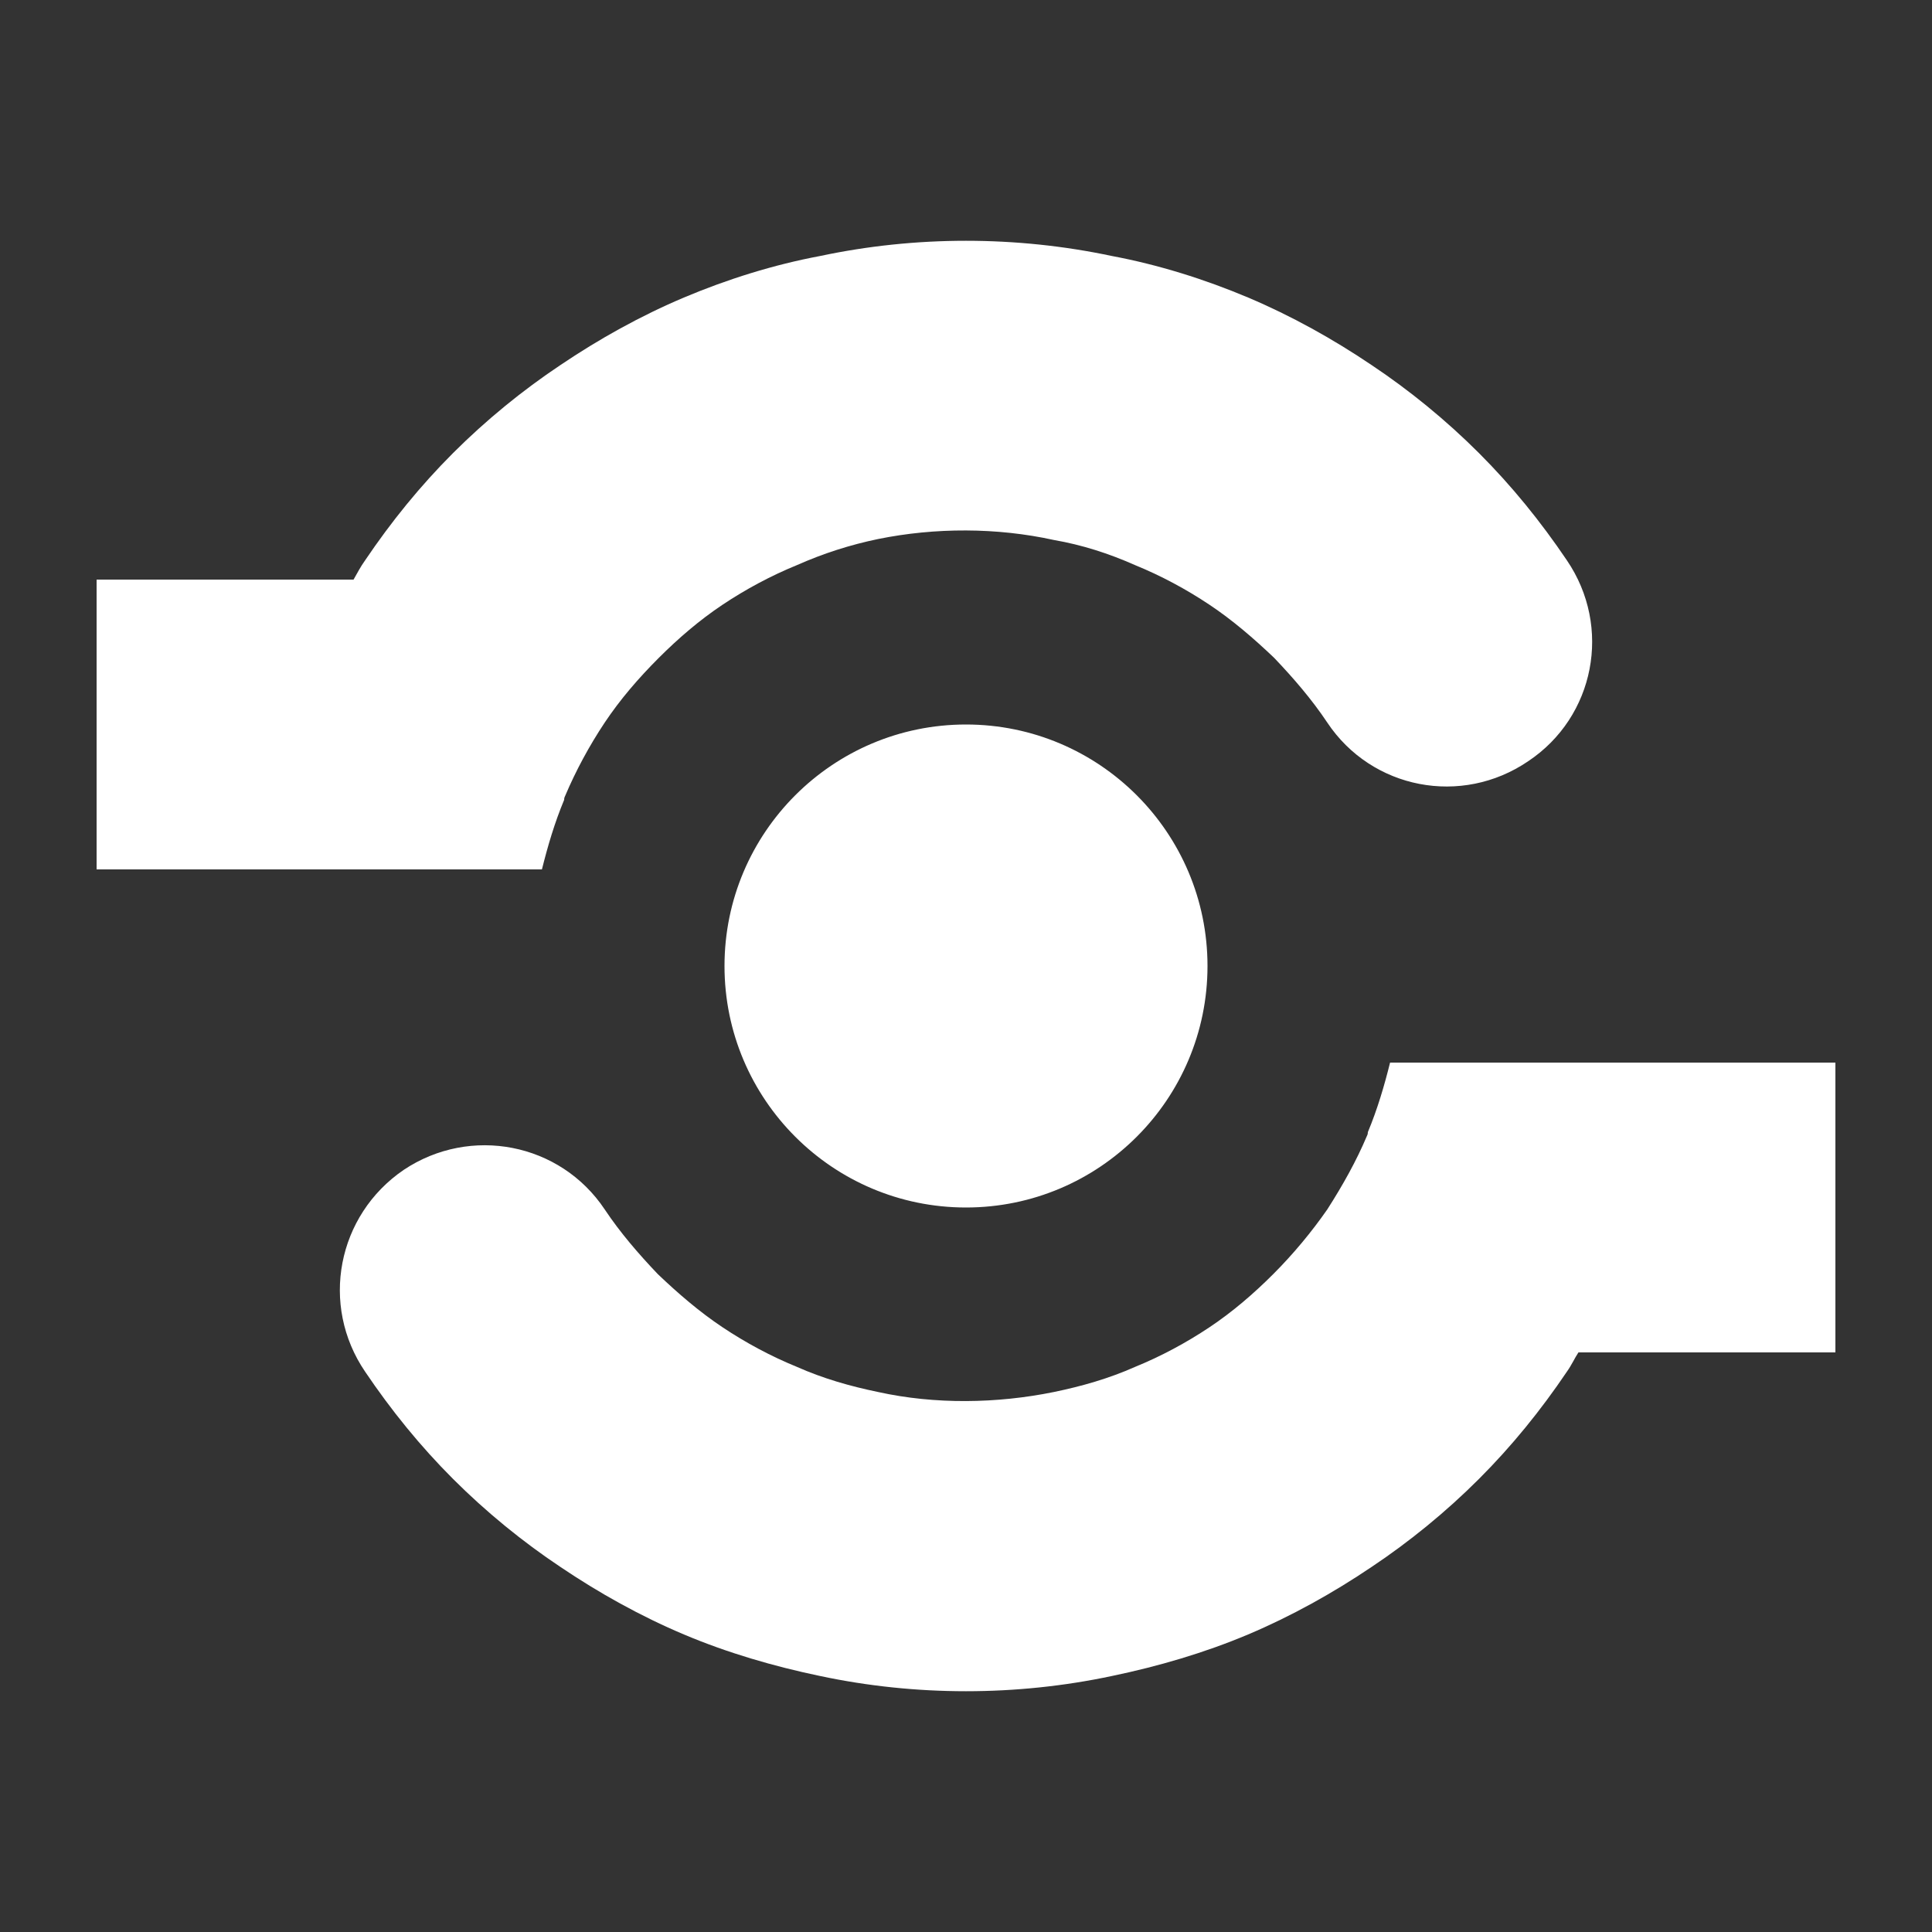<?xml version="1.0" encoding="utf-8"?>
<!-- Generated by IcoMoon.io -->
<!DOCTYPE svg PUBLIC "-//W3C//DTD SVG 1.1//EN" "http://www.w3.org/Graphics/SVG/1.1/DTD/svg11.dtd">
<svg version="1.1" xmlns="http://www.w3.org/2000/svg" xmlns:xlink="http://www.w3.org/1999/xlink" width="20" height="20" viewBox="0 0 20 20">
<rect x="0" y="0" width="20" height="20" fill="#333333" stroke="none"/>
<path fill="white" d="M16.22 5.8c0.47 0.69 0.29 1.62-0.4 2.080-0.69 0.47-1.62 0.29-2.080-0.4-0.16-0.24-0.35-0.46-0.55-0.67-0.21-0.2-0.43-0.39-0.67-0.55s-0.5-0.3-0.77-0.41c-0.27-0.12-0.55-0.21-0.84-0.26-0.59-0.13-1.23-0.13-1.82-0.010-0.29 0.060-0.57 0.15-0.84 0.27-0.27 0.11-0.53 0.25-0.77 0.41s-0.46 0.35-0.66 0.55c-0.21 0.21-0.4 0.43-0.56 0.67s-0.3 0.5-0.41 0.76c-0.010 0.020-0.010 0.030-0.010 0.040-0.1 0.24-0.17 0.48-0.23 0.72h-4.61v-3h2.66c0.040-0.070 0.070-0.13 0.12-0.2 0.27-0.4 0.57-0.77 0.91-1.11s0.72-0.65 1.11-0.91c0.4-0.27 0.83-0.51 1.28-0.7s0.93-0.34 1.41-0.43c0.99-0.21 2.030-0.21 3.020 0 0.48 0.090 0.96 0.24 1.41 0.43s0.88 0.43 1.28 0.7c0.39 0.26 0.77 0.57 1.11 0.91s0.64 0.71 0.91 1.11zM12.5 10c0-1.38-1.12-2.5-2.5-2.5s-2.5 1.12-2.5 2.5 1.12 2.5 2.5 2.5 2.5-1.12 2.5-2.5zM3.78 14.2c-0.47-0.69-0.29-1.62 0.4-2.090 0.69-0.46 1.62-0.28 2.080 0.41 0.16 0.24 0.35 0.46 0.55 0.67 0.21 0.2 0.43 0.39 0.67 0.55s0.5 0.3 0.77 0.41c0.27 0.12 0.55 0.2 0.84 0.26 0.59 0.13 1.23 0.12 1.82 0 0.29-0.060 0.57-0.14 0.84-0.26 0.27-0.11 0.53-0.25 0.77-0.41s0.46-0.35 0.66-0.55c0.21-0.21 0.4-0.44 0.56-0.67 0.16-0.25 0.3-0.5 0.41-0.76 0.010-0.020 0.010-0.030 0.010-0.040 0.1-0.24 0.17-0.48 0.23-0.72h4.61v3h-2.66c-0.040 0.060-0.070 0.13-0.12 0.2-0.27 0.4-0.57 0.77-0.91 1.11s-0.72 0.65-1.11 0.91c-0.4 0.27-0.83 0.51-1.28 0.7s-0.93 0.33-1.41 0.43c-0.99 0.21-2.030 0.21-3.020 0-0.48-0.1-0.96-0.24-1.41-0.43s-0.88-0.43-1.28-0.7c-0.39-0.26-0.77-0.57-1.11-0.91s-0.64-0.71-0.91-1.11z"></path>
</svg>
